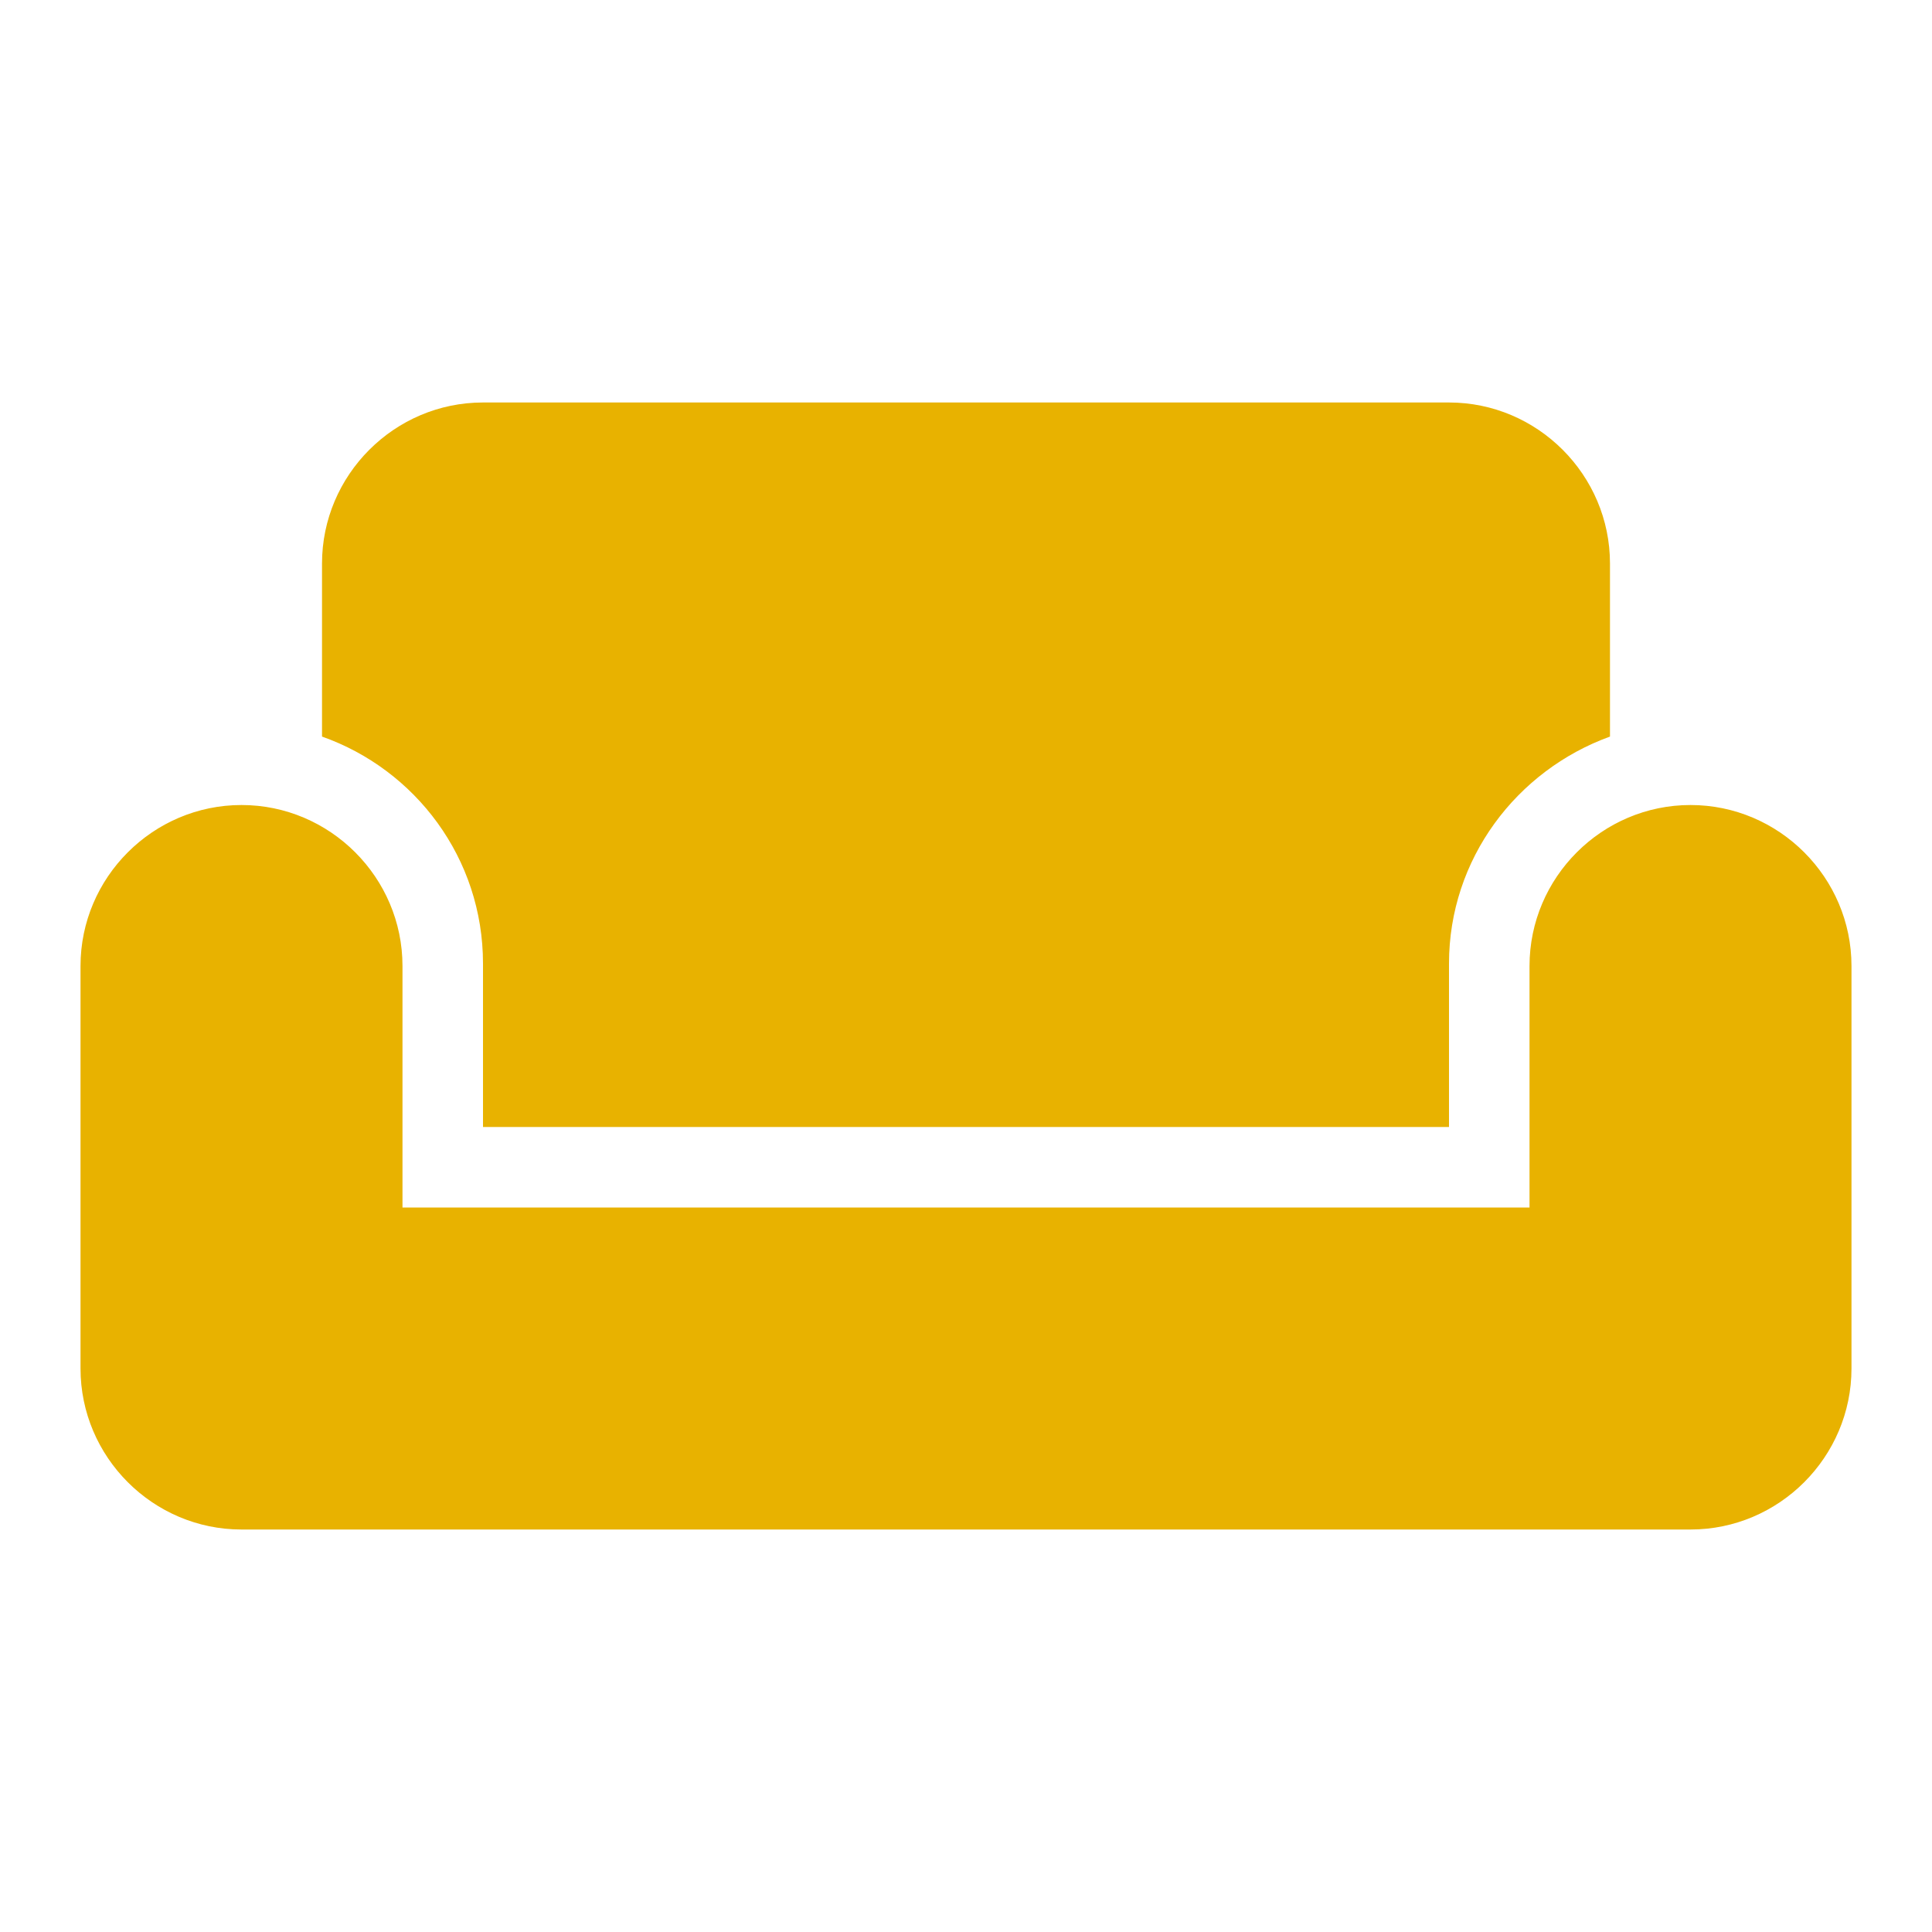 <svg width="40" height="40" viewBox="0 0 40 40" fill="none" xmlns="http://www.w3.org/2000/svg">
<path d="M35 16.667C33.167 16.667 31.667 18.167 31.667 20V25H8.333V20C8.333 18.167 6.833 16.667 5 16.667C3.167 16.667 1.667 18.167 1.667 20V28.333C1.667 30.167 3.167 31.667 5 31.667H35C36.833 31.667 38.333 30.167 38.333 28.333V20C38.333 18.167 36.833 16.667 35 16.667ZM30 8.333H10C8.167 8.333 6.667 9.833 6.667 11.667V15.25C8.6 15.933 10 17.767 10 19.95V23.333H30V19.95C30 17.783 31.4 15.95 33.333 15.25V11.667C33.333 9.833 31.833 8.333 30 8.333Z" fill="#E8B200"/>
</svg>

